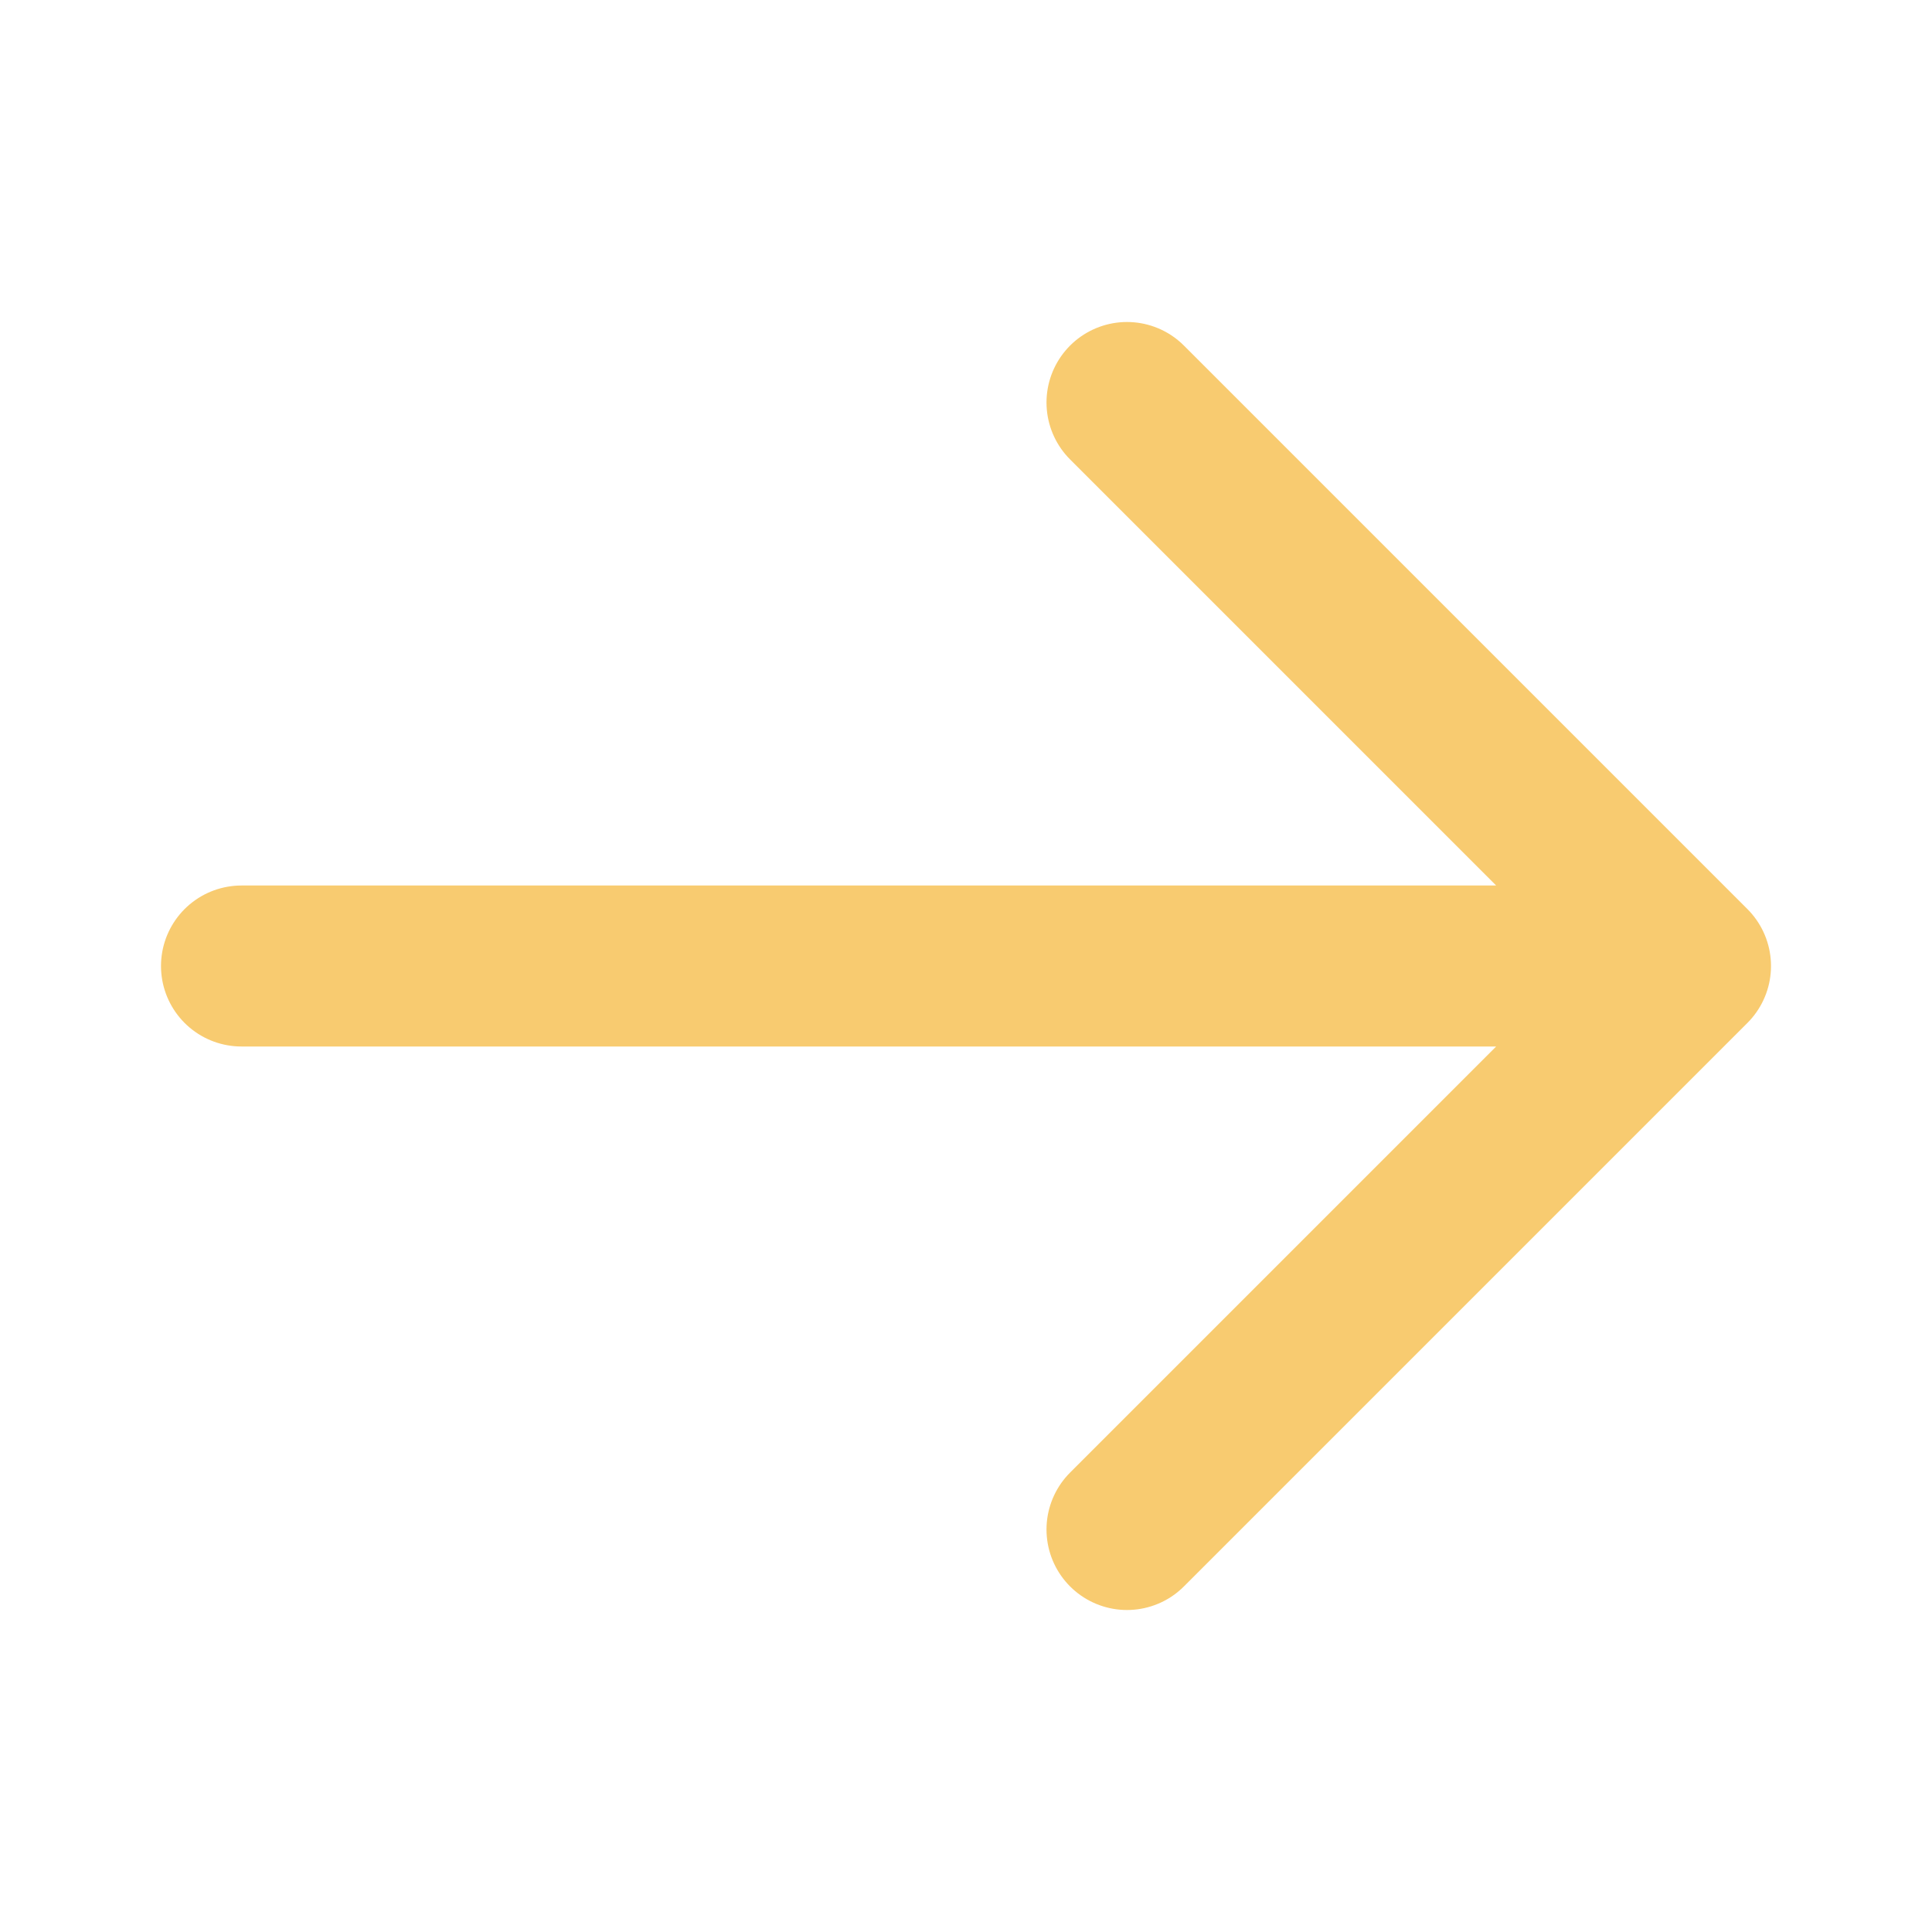 <svg width="24" height="24" viewBox="0 0 24 24" fill="none" xmlns="http://www.w3.org/2000/svg">
<path d="M14 5L21 12M21 12L14 19M21 12H3" stroke="#F8CB70" stroke-width="2" stroke-linecap="round" stroke-linejoin="round"/>
</svg>
